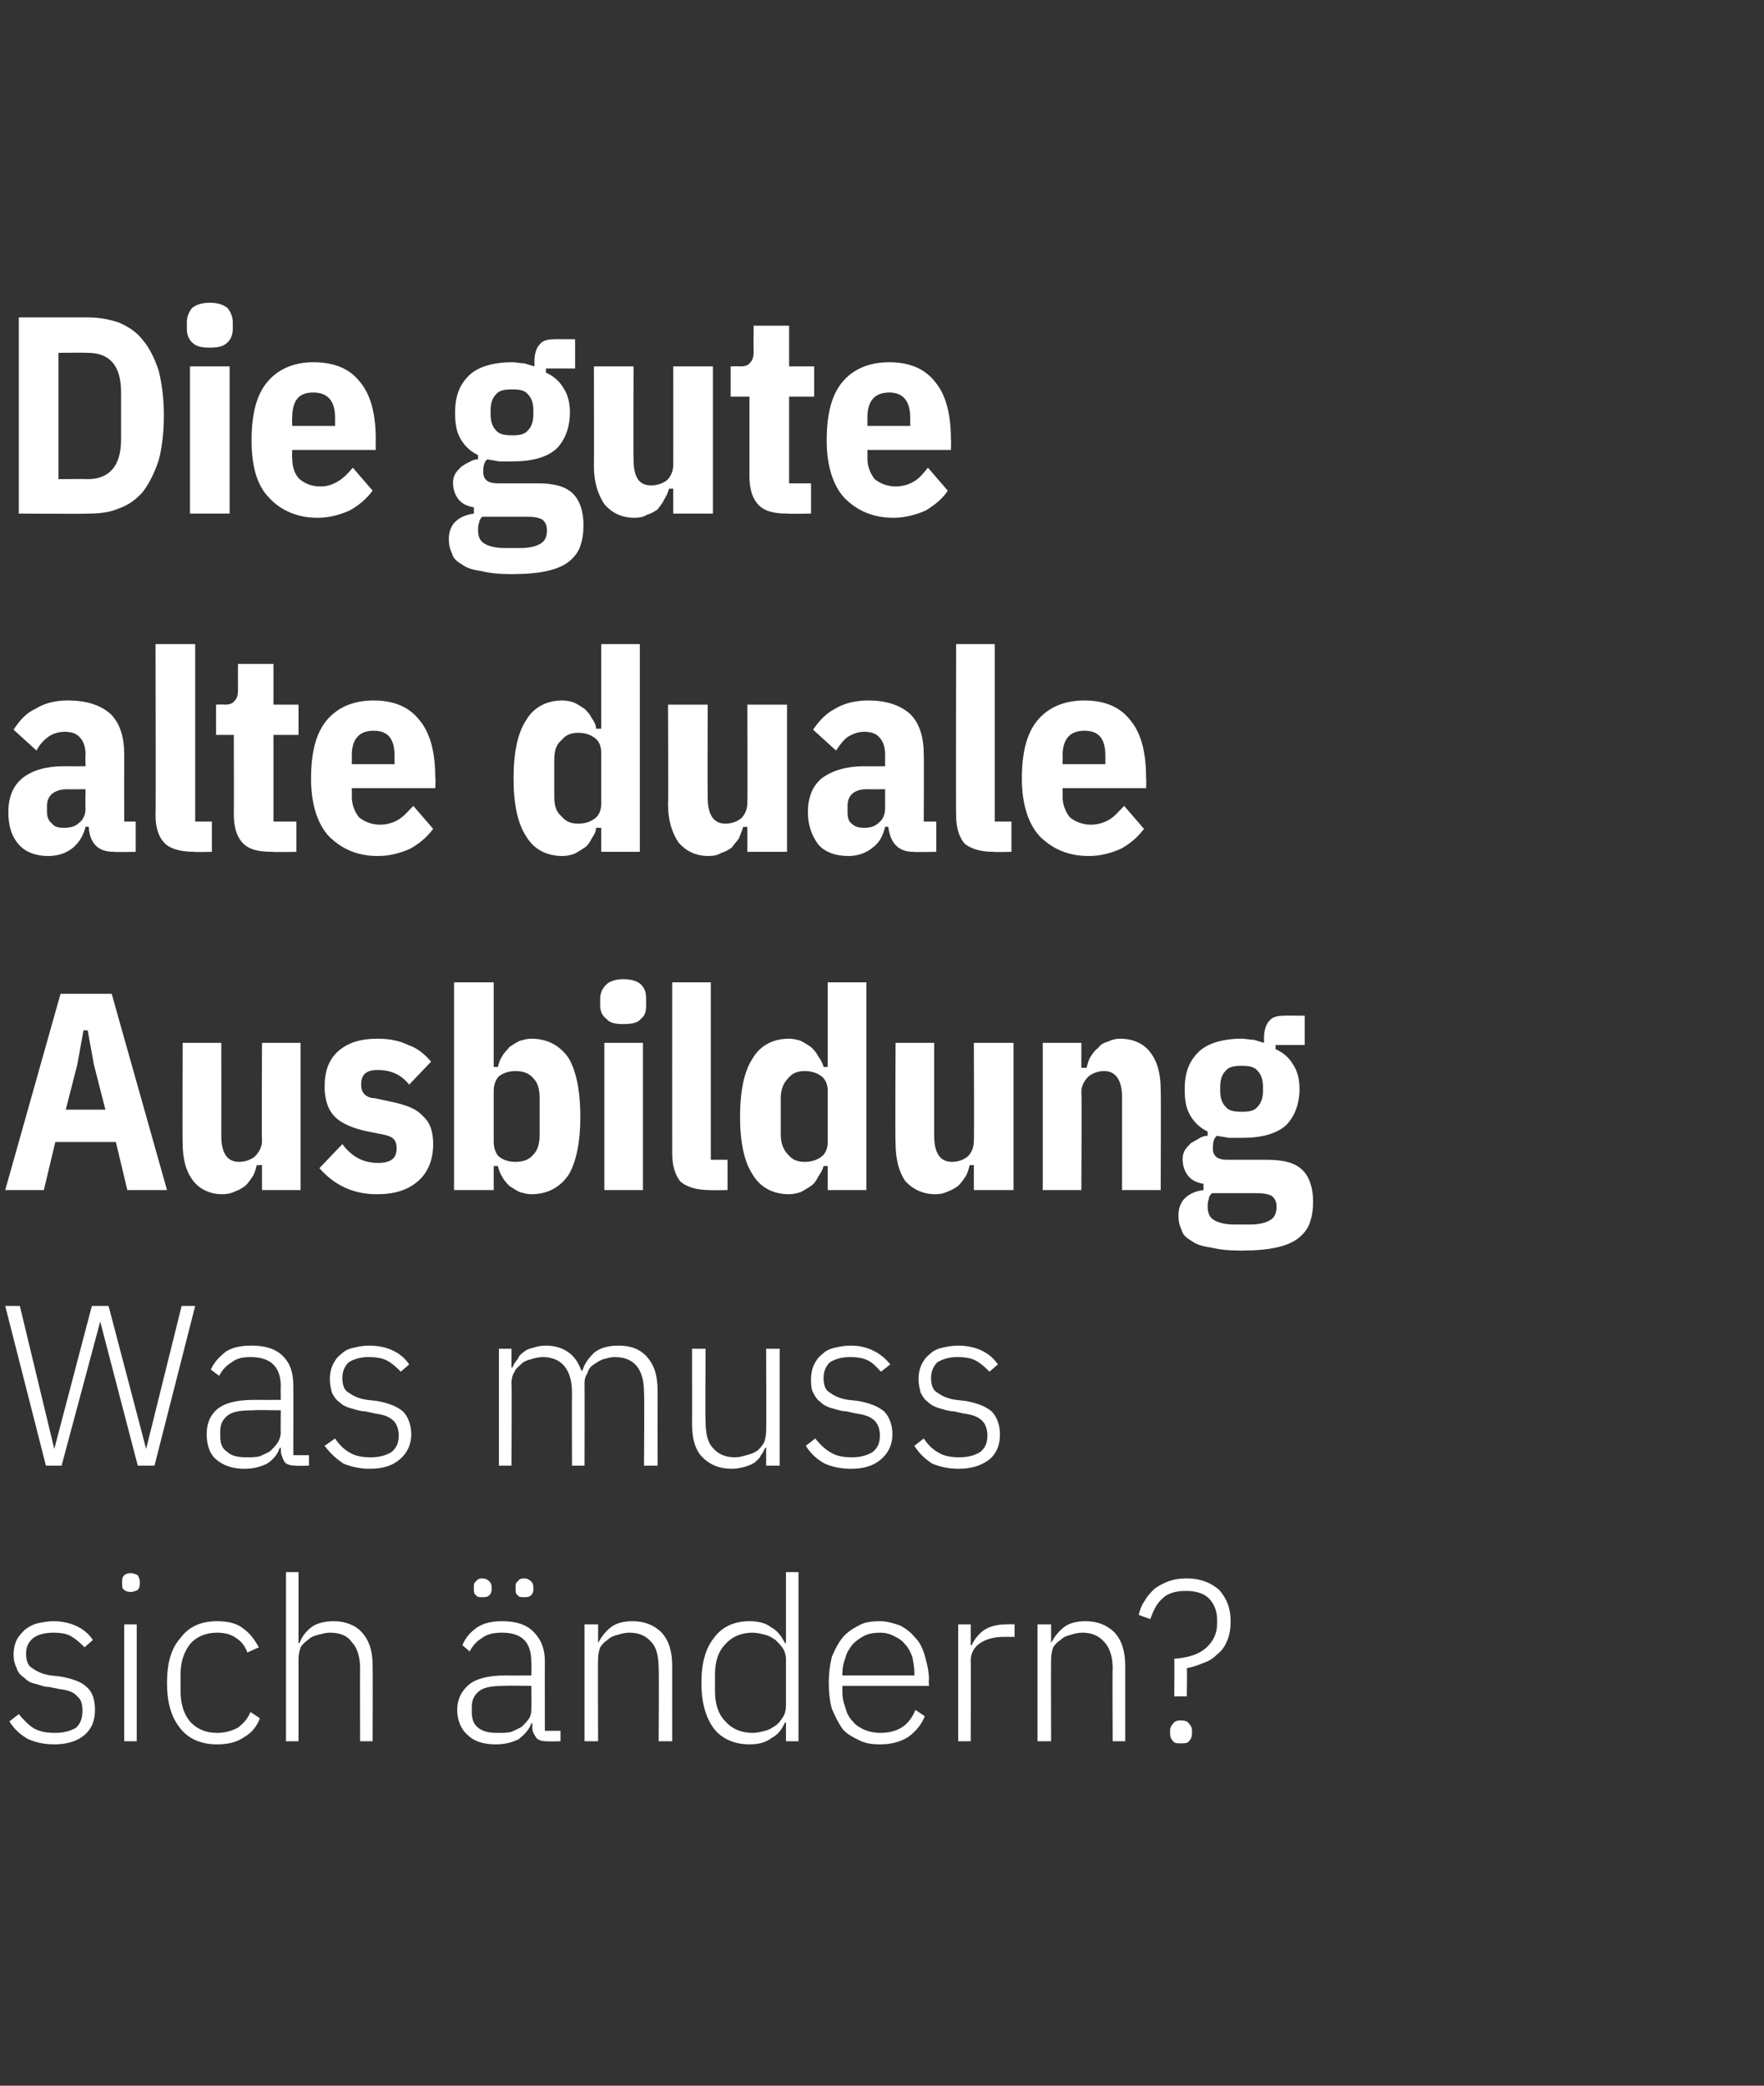 <?xml version="1.0" standalone="no"?><!DOCTYPE svg PUBLIC "-//W3C//DTD SVG 1.1//EN" "http://www.w3.org/Graphics/SVG/1.1/DTD/svg11.dtd"><svg xmlns="http://www.w3.org/2000/svg" version="1.1" width="169px" height="199.8px" viewBox="0 -1 169 199.8" style="top:-1px"><rect x="0" y="-1" width="169" height="199.8" fill="#333333" stroke="none"/><desc>Die gute alte duale Ausbildung Was muss sich ndern?</desc><defs/><g id="Polygon257836"><path d="m5.2 166.1c-1 0-1.8-.2-2.5-.5c-.7-.4-1.3-.9-1.8-1.7c0 0 .9-.7.9-.7c.5.6 1 1.1 1.5 1.4c.6.3 1.2.4 2 .4c.8 0 1.5-.2 2-.5c.4-.4.6-.9.6-1.6c0-.6-.1-1.1-.5-1.4c-.3-.4-.9-.6-1.7-.7c0 0-1-.2-1-.2c-.5 0-.9-.2-1.3-.3c-.5-.1-.8-.3-1.1-.6c-.3-.2-.6-.5-.7-.9c-.2-.4-.3-.8-.3-1.3c0-.5.1-1 .3-1.4c.2-.4.5-.7.8-1c.4-.3.8-.5 1.2-.6c.5-.1 1-.2 1.5-.2c.9 0 1.7.2 2.3.5c.6.3 1.1.7 1.5 1.3c0 0-.8.7-.8.7c-.3-.3-.7-.7-1.2-1c-.4-.3-1.1-.4-1.8-.4c-.8 0-1.5.2-1.9.5c-.5.4-.7.9-.7 1.5c0 .7.2 1.2.6 1.4c.4.3 1 .6 1.8.7c0 0 .9.1.9.1c1.1.2 2 .5 2.5 1c.6.5.8 1.3.8 2.2c0 1-.3 1.8-1 2.4c-.7.6-1.7.9-2.9.9zm7.3-14.6c-.3 0-.5-.1-.6-.2c-.2-.1-.2-.3-.2-.6c0 0 0-.2 0-.2c0-.2 0-.4.2-.6c.1-.1.3-.2.6-.2c.3 0 .5.1.7.2c.1.2.2.4.2.6c0 0 0 .2 0 .2c0 .3-.1.5-.2.6c-.2.1-.4.2-.7.2zm-.6 3.1l1.2 0l0 11.2l-1.2 0l0-11.2zm8.9 11.5c-1.5 0-2.7-.5-3.5-1.5c-.9-1.1-1.3-2.5-1.3-4.4c0-1.9.4-3.3 1.3-4.3c.8-1.1 2-1.6 3.5-1.6c1 0 1.9.2 2.5.7c.7.5 1.1 1.1 1.5 1.8c0 0-1.1.5-1.1.5c-.2-.6-.6-1.1-1.1-1.4c-.4-.3-1-.5-1.8-.5c-1.1 0-2 .4-2.6 1.1c-.6.8-.9 1.7-.9 2.9c0 0 0 1.6 0 1.6c0 1.2.3 2.2.9 2.9c.6.7 1.5 1.1 2.6 1.1c.8 0 1.4-.2 2-.5c.5-.4.9-.8 1.2-1.5c0 0 .9.6.9.6c-.3.8-.8 1.4-1.5 1.8c-.7.5-1.6.7-2.6.7zm6.6-16.5l1.2 0l0 6.8c0 0 .06-.04.1 0c.2-.6.6-1.1 1.1-1.5c.5-.4 1.3-.6 2.2-.6c1.1 0 2.1.4 2.7 1.1c.7.8 1 1.8 1 3.2c.02 0 0 7.2 0 7.2l-1.2 0c0 0-.02-6.98 0-7c0-1.1-.3-2-.8-2.5c-.4-.6-1.1-.9-2.1-.9c-.4 0-.7.1-1.1.2c-.4.1-.7.2-1 .5c-.3.2-.5.4-.7.7c-.1.3-.2.7-.2 1.1c0 .02 0 7.9 0 7.9l-1.2 0l0-16.2zm25 16.2c-.5 0-.8-.1-1-.3c-.2-.3-.4-.6-.4-1c.01-.04 0-.4 0-.4c0 0-.1-.04-.1 0c-.2.6-.7 1.1-1.2 1.5c-.6.3-1.3.5-2.2.5c-1.2 0-2.1-.3-2.7-.9c-.6-.5-1-1.4-1-2.4c0-1 .4-1.8 1.1-2.4c.7-.6 1.9-.9 3.5-.9c-.03.01 2.5 0 2.5 0c0 0 .04-1.31 0-1.3c0-1.9-.9-2.8-2.8-2.8c-.7 0-1.4.1-1.9.5c-.5.3-.9.7-1.2 1.3c0 0-.7-.6-.7-.6c.3-.7.7-1.2 1.4-1.7c.6-.4 1.4-.6 2.4-.6c1.3 0 2.3.3 3 1c.7.7 1.1 1.6 1.1 2.8c-.01-.02 0 6.7 0 6.7l1.5 0l0 1c0 0-1.27.04-1.3 0zm-4.7-.8c.4 0 .9 0 1.3-.1c.4-.2.7-.3 1-.5c.3-.3.5-.5.7-.8c.2-.3.2-.7.2-1c.04-.05 0-2.1 0-2.1c0 0-2.57-.05-2.6 0c-1.1 0-1.9.1-2.4.5c-.5.4-.7.9-.7 1.5c0 0 0 .5 0 .5c0 .7.2 1.2.6 1.5c.5.4 1.1.5 1.9.5zm-1.5-13c-.3 0-.5 0-.6-.2c-.2-.1-.2-.3-.2-.5c0 0 0-.3 0-.3c0-.2 0-.4.2-.5c.1-.2.3-.3.6-.3c.3 0 .5.1.7.3c.1.1.2.3.2.5c0 0 0 .3 0 .3c0 .2-.1.4-.2.5c-.2.2-.4.2-.7.2zm4 0c-.3 0-.5 0-.6-.2c-.2-.1-.2-.3-.2-.5c0 0 0-.3 0-.3c0-.2 0-.4.2-.5c.1-.2.3-.3.6-.3c.3 0 .5.1.7.3c.1.1.2.3.2.5c0 0 0 .3 0 .3c0 .2-.1.4-.2.5c-.2.2-.4.2-.7.2zm5.8 13.8l0-11.2l1.3 0l0 1.8c0 0 .03-.04 0 0c.3-.6.7-1.1 1.2-1.5c.5-.4 1.2-.6 2.1-.6c1.2 0 2.1.4 2.8 1.1c.7.8 1 1.8 1 3.2c-.01 0 0 7.2 0 7.2l-1.3 0c0 0 .05-6.98 0-7c0-1.1-.2-2-.7-2.5c-.5-.6-1.2-.9-2.1-.9c-.4 0-.8.1-1.1.2c-.4.1-.7.2-1 .5c-.3.2-.5.4-.7.7c-.1.3-.2.7-.2 1.1c-.03.02 0 7.9 0 7.9l-1.3 0zm19.3-1.8c0 0-.11.04-.1 0c-.3.7-.7 1.2-1.3 1.5c-.5.4-1.2.6-2.1.6c-1.4 0-2.6-.5-3.4-1.5c-.8-1.1-1.2-2.5-1.2-4.4c0-1.9.4-3.3 1.2-4.3c.8-1.1 2-1.6 3.4-1.6c.9 0 1.6.2 2.1.6c.6.3 1 .9 1.3 1.5c-.01-.02.1 0 .1 0l0-6.8l1.2 0l0 16.2l-1.2 0l0-1.8zm-3.2 1c.4 0 .8-.1 1.2-.2c.4-.1.7-.3 1-.5c.3-.2.5-.5.7-.8c.2-.3.3-.7.3-1.1c0 0 0-4.5 0-4.5c0-.3-.1-.7-.3-1c-.2-.3-.4-.5-.7-.8c-.3-.2-.6-.4-1-.5c-.4-.1-.8-.2-1.2-.2c-1.1 0-2 .4-2.6 1.1c-.7.7-1 1.7-1 2.9c0 0 0 1.6 0 1.6c0 1.2.3 2.2 1 2.9c.6.7 1.5 1.1 2.6 1.1zm12.2 1.1c-.8 0-1.4-.1-2-.4c-.6-.3-1.2-.6-1.6-1.1c-.4-.6-.7-1.2-1-1.9c-.2-.7-.3-1.6-.3-2.5c0-.9.1-1.7.3-2.5c.3-.7.6-1.3 1-1.8c.4-.5 1-.9 1.6-1.2c.5-.3 1.2-.4 2-.4c.7 0 1.3.2 1.9.4c.6.3 1.1.7 1.5 1.2c.4.4.7 1 .9 1.7c.2.7.4 1.5.4 2.3c-.04-.02 0 .6 0 .6l-8.3 0c0 0 .01.52 0 .5c0 .6.1 1.1.3 1.6c.1.5.4 1 .7 1.3c.3.4.7.6 1.1.8c.5.2 1 .3 1.5.3c1.7 0 2.8-.7 3.4-2.2c0 0 .9.6.9.6c-.3.8-.9 1.5-1.6 2c-.8.5-1.7.7-2.7.7zm0-10.7c-.6 0-1.1.1-1.5.3c-.4.2-.8.5-1.1.8c-.3.4-.6.8-.7 1.3c-.2.5-.3 1-.3 1.6c.01 0 0 .1 0 .1l6.9 0c0 0 .01-.17 0-.2c0-.6-.1-1.1-.2-1.6c-.2-.5-.4-.9-.7-1.2c-.3-.4-.7-.6-1.1-.8c-.4-.2-.8-.3-1.3-.3zm7.5 10.4l0-11.2l1.2 0l0 2c0 0 .12 0 .1 0c.2-.5.6-1 1.1-1.4c.6-.4 1.3-.6 2.3-.6c-.05-.02.7 0 .7 0l0 1.2c0 0-.99.01-1 0c-.9 0-1.7.2-2.3.6c-.6.4-.9 1-.9 1.7c.03.04 0 7.7 0 7.7l-1.2 0zm7.6 0l0-11.2l1.3 0l0 1.8c0 0 .04-.04 0 0c.3-.6.7-1.1 1.2-1.5c.5-.4 1.2-.6 2.1-.6c1.2 0 2.1.4 2.8 1.1c.7.8 1 1.8 1 3.2c0 0 0 7.2 0 7.2l-1.2 0c0 0-.04-6.98 0-7c0-1.1-.3-2-.8-2.5c-.5-.6-1.2-.9-2.1-.9c-.4 0-.8.1-1.1.2c-.4.1-.7.2-1 .5c-.3.2-.5.4-.7.7c-.1.3-.2.7-.2 1.1c-.02.02 0 7.9 0 7.9l-1.3 0zm13.1-4.3c0 0 .03-3.64 0-3.6c1.3-.1 2.3-.4 3-1c.7-.6 1.1-1.4 1.1-2.3c0 0 0-.5 0-.5c0-.8-.3-1.5-.8-2c-.5-.5-1.3-.7-2.2-.7c-.9 0-1.7.2-2.2.7c-.6.5-.9 1.2-1.2 2c0 0-1.1-.4-1.1-.4c.1-.5.3-1 .6-1.4c.2-.4.6-.8.9-1.1c.4-.3.8-.5 1.3-.7c.5-.2 1.1-.3 1.8-.3c1.3 0 2.3.4 3.1 1.1c.7.8 1.1 1.7 1.1 3c0 .7-.1 1.3-.3 1.8c-.2.5-.5 1-.9 1.3c-.4.4-.8.7-1.4.9c-.5.2-1 .4-1.6.5c.05-.02 0 2.7 0 2.7l-1.2 0zm.6 4.5c-.3 0-.6 0-.7-.2c-.2-.2-.3-.4-.3-.8c0 0 0-.2 0-.2c0-.3.1-.5.3-.7c.1-.2.4-.3.7-.3c.4 0 .7.1.8.3c.2.2.3.4.3.7c0 0 0 .2 0 .2c0 .4-.1.6-.3.8c-.1.2-.4.2-.8.2z" stroke="none" fill="#fff"/></g><g id="Polygon257835"><path d="m4.4 139.4l-3.9-15.3l1.4 0l3.3 13.7l0 0l3.6-13.7l1.6 0l3.6 13.7l0 0l3.4-13.7l1.3 0l-3.9 15.3l-1.6 0l-3.6-13.8l0 0l-3.7 13.8l-1.5 0zm23.9 0c-.4 0-.8-.1-1-.3c-.2-.3-.3-.6-.4-1c.03-.04 0-.4 0-.4c0 0-.08-.04-.1 0c-.2.6-.6 1.1-1.2 1.5c-.6.3-1.3.5-2.2.5c-1.1 0-2-.3-2.7-.9c-.6-.5-.9-1.4-.9-2.4c0-1 .3-1.8 1-2.4c.7-.6 1.9-.9 3.5-.9c0 .01 2.6 0 2.6 0c0 0-.03-1.31 0-1.3c0-1.9-1-2.8-2.9-2.8c-.7 0-1.3.1-1.8.5c-.5.3-.9.7-1.2 1.3c0 0-.8-.6-.8-.6c.3-.7.8-1.2 1.4-1.7c.6-.4 1.4-.6 2.5-.6c1.3 0 2.3.3 3 1c.7.7 1 1.6 1 2.8c.01-.02 0 6.7 0 6.7l1.5 0l0 1c0 0-1.25.04-1.3 0zm-4.7-.8c.5 0 .9 0 1.3-.1c.4-.2.7-.3 1-.5c.3-.3.5-.5.7-.8c.2-.3.3-.7.3-1c-.03-.05 0-2.1 0-2.1c0 0-2.65-.05-2.6 0c-1.2 0-2 .1-2.5.5c-.5.4-.7.9-.7 1.5c0 0 0 .5 0 .5c0 .7.2 1.2.7 1.5c.4.4 1.1.5 1.8.5zm11.8 1.1c-.9 0-1.8-.2-2.5-.5c-.6-.4-1.2-.9-1.8-1.7c0 0 1-.7 1-.7c.4.6.9 1.1 1.5 1.4c.5.3 1.2.4 1.9.4c.9 0 1.5-.2 2-.5c.5-.4.7-.9.7-1.6c0-.6-.2-1.1-.5-1.4c-.4-.4-1-.6-1.8-.7c0 0-.9-.2-.9-.2c-.5 0-1-.2-1.4-.3c-.4-.1-.8-.3-1.1-.6c-.3-.2-.5-.5-.7-.9c-.1-.4-.2-.8-.2-1.3c0-.5.1-1 .3-1.4c.2-.4.4-.7.8-1c.3-.3.7-.5 1.2-.6c.4-.1.9-.2 1.5-.2c.9 0 1.7.2 2.3.5c.6.3 1.1.7 1.5 1.3c0 0-.8.7-.8.7c-.3-.3-.7-.7-1.2-1c-.5-.3-1.1-.4-1.9-.4c-.8 0-1.4.2-1.9.5c-.4.4-.6.9-.6 1.5c0 .7.2 1.2.6 1.4c.4.3 1 .6 1.8.7c0 0 .9.1.9.1c1.1.2 1.9.5 2.5 1c.5.5.8 1.3.8 2.2c0 1-.4 1.8-1.1 2.4c-.7.6-1.6.9-2.9.9zm12.4-.3l0-11.2l1.2 0l0 1.8c0 0 .12-.04.1 0c.1-.3.3-.6.5-.8c.1-.3.3-.5.6-.7c.2-.2.5-.3.9-.4c.3-.1.7-.2 1.2-.2c.8 0 1.5.2 2.1.6c.6.4 1 1 1.3 1.8c0 0 .1 0 .1 0c.2-.7.6-1.2 1.1-1.7c.6-.5 1.4-.7 2.4-.7c1.2 0 2.1.4 2.7 1.1c.7.8 1 1.8 1 3.2c-.01 0 0 7.2 0 7.2l-1.3 0c0 0 .05-6.98 0-7c0-2.2-.9-3.4-2.8-3.4c-.4 0-.7.1-1.1.2c-.3.1-.6.3-.9.5c-.3.2-.5.4-.6.8c-.2.3-.3.6-.3 1c.02.04 0 7.9 0 7.9l-1.2 0c0 0-.02-6.98 0-7c0-2.2-1-3.4-2.8-3.4c-.4 0-.8.1-1.1.2c-.4.1-.7.2-1 .5c-.2.2-.5.4-.6.7c-.2.3-.3.7-.3 1.1c.05.02 0 7.9 0 7.9l-1.2 0zm25.6-1.7c0 0-.05-.04-.1 0c-.1.2-.2.5-.4.7c-.1.3-.4.5-.6.7c-.3.2-.6.3-.9.4c-.4.1-.8.2-1.3.2c-1.2 0-2.1-.4-2.8-1.1c-.7-.7-1-1.8-1-3.2c.01.02 0-7.2 0-7.2l1.3 0c0 0-.05 6.97 0 7c0 1.1.2 2 .7 2.5c.5.6 1.2.9 2.1.9c.4 0 .8-.1 1.1-.2c.4-.1.7-.2 1-.4c.3-.2.5-.5.7-.8c.1-.3.2-.7.2-1.1c.03-.02 0-7.9 0-7.9l1.3 0l0 11.2l-1.3 0l0-1.7zm8.1 2c-1 0-1.8-.2-2.5-.5c-.7-.4-1.3-.9-1.8-1.7c0 0 .9-.7.9-.7c.5.6 1 1.1 1.6 1.4c.5.3 1.2.4 1.9.4c.9 0 1.5-.2 2-.5c.5-.4.7-.9.7-1.6c0-.6-.2-1.1-.5-1.4c-.4-.4-1-.6-1.8-.7c0 0-.9-.2-.9-.2c-.5 0-1-.2-1.4-.3c-.4-.1-.8-.3-1.1-.6c-.3-.2-.5-.5-.7-.9c-.2-.4-.2-.8-.2-1.3c0-.5.1-1 .3-1.4c.2-.4.4-.7.8-1c.3-.3.7-.5 1.2-.6c.4-.1.9-.2 1.5-.2c.9 0 1.6.2 2.2.5c.6.3 1.1.7 1.6 1.3c0 0-.9.7-.9.7c-.3-.3-.6-.7-1.1-1c-.5-.3-1.1-.4-1.9-.4c-.8 0-1.4.2-1.9.5c-.4.4-.6.9-.6 1.5c0 .7.2 1.2.6 1.4c.4.3 1 .6 1.8.7c0 0 .9.1.9.1c1.1.2 1.9.5 2.5 1c.5.5.8 1.3.8 2.2c0 1-.4 1.8-1.1 2.4c-.7.6-1.6.9-2.9.9zm10.3 0c-.9 0-1.8-.2-2.5-.5c-.6-.4-1.2-.9-1.7-1.7c0 0 .9-.7.9-.7c.4.6.9 1.1 1.5 1.4c.5.3 1.2.4 1.9.4c.9 0 1.5-.2 2-.5c.5-.4.7-.9.7-1.6c0-.6-.2-1.1-.5-1.4c-.4-.4-1-.6-1.8-.7c0 0-.9-.2-.9-.2c-.5 0-1-.2-1.4-.3c-.4-.1-.8-.3-1.1-.6c-.3-.2-.5-.5-.7-.9c-.1-.4-.2-.8-.2-1.3c0-.5.1-1 .3-1.4c.2-.4.4-.7.8-1c.3-.3.7-.5 1.2-.6c.4-.1.9-.2 1.5-.2c.9 0 1.7.2 2.3.5c.6.3 1.1.7 1.5 1.3c0 0-.8.7-.8.7c-.3-.3-.7-.7-1.2-1c-.5-.3-1.1-.4-1.9-.4c-.8 0-1.4.2-1.9.5c-.4.4-.6.9-.6 1.5c0 .7.2 1.2.6 1.4c.4.3 1 .6 1.8.7c0 0 .9.1.9.1c1.1.2 1.9.5 2.5 1c.5.5.8 1.3.8 2.2c0 1-.3 1.8-1 2.4c-.8.6-1.7.9-3 .9z" stroke="none" fill="#fff"/></g><g id="Polygon257834"><path d="m12.2 113l-1.1-4.6l-5.8 0l-1.1 4.6l-3.7 0l5.3-18.8l4.9 0l5.3 18.8l-3.8 0zm-3.2-12l-.6-3.3l-.4 0l-.6 3.3l-1.1 4.3l3.8 0l-1.1-4.3zm16.1 9.6c0 0-.47.04-.5 0c-.1.4-.2.8-.4 1.1c-.2.3-.4.6-.7.9c-.3.2-.6.4-.9.5c-.4.2-.8.3-1.3.3c-1.2 0-2.2-.5-2.8-1.3c-.7-.9-1-2.1-1-3.6c-.03.01 0-9.6 0-9.6l3.7 0c0 0 .01 8.88 0 8.9c0 1.7.6 2.5 1.7 2.5c.6 0 1.1-.2 1.5-.5c.4-.4.7-.9.7-1.5c-.04-.01 0-9.4 0-9.4l3.7 0l0 14.1l-3.7 0l0-2.4zm11 2.8c-2.3 0-4.1-.9-5.5-2.5c0 0 2.2-2.3 2.2-2.3c.9 1.2 2 1.8 3.4 1.8c1.2 0 1.8-.4 1.8-1.4c0-.4-.1-.7-.3-.9c-.2-.2-.5-.3-.9-.4c0 0-1.5-.3-1.5-.3c-1.5-.3-2.6-.8-3.2-1.4c-.7-.7-1-1.7-1-2.9c0-1.5.4-2.6 1.3-3.4c.9-.8 2.1-1.2 3.8-1.2c1.1 0 2.1.2 2.9.6c.9.3 1.6.9 2.2 1.6c0 0-2.1 2.2-2.1 2.2c-.8-1-1.8-1.4-3-1.4c-1.1 0-1.6.4-1.6 1.4c0 .4.1.7.3.9c.2.2.5.4 1 .4c0 0 1.4.3 1.4.3c1.5.3 2.6.7 3.2 1.4c.7.6 1 1.5 1 2.7c0 1.5-.5 2.7-1.4 3.5c-1 .9-2.3 1.3-4 1.3zm7.4-20.3l3.8 0l0 8.1c0 0 .39.02.4 0c.1-.4.2-.7.4-1c.2-.4.5-.6.7-.9c.3-.2.6-.4 1-.6c.4-.1.7-.2 1.1-.2c1.6 0 2.8.7 3.6 1.9c.7 1.2 1.1 3.1 1.1 5.6c0 2.4-.4 4.3-1.1 5.5c-.8 1.2-2 1.9-3.6 1.9c-.4 0-.7-.1-1.1-.2c-.4-.2-.7-.4-1-.6c-.2-.2-.5-.5-.7-.9c-.2-.3-.3-.6-.4-1c-.01-.01-.4 0-.4 0l0 2.3l-3.8 0l0-19.9zm5.9 17.2c.7 0 1.3-.2 1.7-.7c.4-.4.6-1 .6-1.9c0 0 0-3.5 0-3.5c0-.9-.2-1.5-.6-1.9c-.4-.5-1-.7-1.7-.7c-.7 0-1.2.2-1.6.5c-.3.3-.5.8-.5 1.4c0 0 0 4.9 0 4.9c0 .6.2 1.1.5 1.4c.4.3.9.5 1.6.5zm10.3-13.2c-.7 0-1.3-.1-1.6-.5c-.4-.3-.6-.7-.6-1.3c0 0 0-.6 0-.6c0-.6.2-1 .6-1.4c.3-.3.9-.5 1.6-.5c.8 0 1.4.2 1.7.5c.4.4.5.8.5 1.4c0 0 0 .6 0 .6c0 .6-.1 1-.5 1.3c-.3.4-.9.5-1.7.5zm-1.8 1.8l3.7 0l0 14.1l-3.7 0l0-14.1zm10.1 14.1c-1.3 0-2.2-.3-2.8-.8c-.5-.6-.8-1.5-.8-2.7c-.01-.02 0-16.4 0-16.4l3.7 0l0 17l1.6 0l0 2.9c0 0-1.67.04-1.7 0zm11.3-2.3c0 0-.45-.01-.4 0c-.1.4-.3.7-.5 1c-.2.4-.4.7-.7.9c-.3.2-.6.4-1 .6c-.3.1-.7.2-1.1.2c-1.6 0-2.8-.7-3.5-1.9c-.8-1.2-1.2-3.1-1.2-5.5c0-2.5.4-4.4 1.2-5.6c.7-1.2 1.9-1.9 3.5-1.9c.4 0 .8.1 1.1.2c.4.2.7.4 1 .6c.3.3.5.5.7.9c.2.3.4.6.5 1c-.05.02.4 0 .4 0l0-8.1l3.7 0l0 19.9l-3.7 0l0-2.3zm-2.2-.4c.7 0 1.2-.2 1.6-.5c.4-.3.6-.8.6-1.4c0 0 0-4.9 0-4.9c0-.6-.2-1.1-.6-1.4c-.4-.3-.9-.5-1.6-.5c-.7 0-1.2.2-1.6.7c-.4.4-.7 1-.7 1.9c0 0 0 3.5 0 3.5c0 .9.3 1.5.7 1.9c.4.5.9.7 1.6.7zm16.2.3c0 0-.39.04-.4 0c-.1.4-.2.8-.4 1.1c-.2.3-.4.6-.7.9c-.3.2-.6.4-.9.5c-.4.2-.8.3-1.3.3c-1.2 0-2.2-.5-2.9-1.3c-.6-.9-.9-2.1-.9-3.6c-.05.01 0-9.6 0-9.6l3.7 0c0 0-.01 8.88 0 8.9c0 1.7.6 2.5 1.7 2.5c.6 0 1.1-.2 1.5-.5c.4-.4.6-.9.6-1.5c.04-.01 0-9.4 0-9.4l3.8 0l0 14.1l-3.8 0l0-2.4zm6.6 2.4l0-14.1l3.7 0l0 2.4c0 0 .47-.03.5 0c.1-.4.2-.8.4-1.1c.2-.3.4-.6.7-.8c.2-.3.5-.5.9-.6c.4-.2.8-.3 1.2-.3c1.3 0 2.3.5 2.9 1.3c.7.9 1 2.1 1 3.6c.04 0 0 9.6 0 9.6l-3.7 0c0 0 0-8.87 0-8.9c0-1.6-.6-2.5-1.7-2.5c-.6 0-1.1.2-1.5.5c-.4.4-.7.9-.7 1.5c.05.02 0 9.4 0 9.4l-3.7 0zm25.9 1.1c0 .8-.1 1.4-.3 2c-.2.6-.6 1.1-1.1 1.5c-.5.4-1.2.7-2.1.9c-.9.2-2 .3-3.4.3c-1.2 0-2.1-.1-2.9-.3c-.8-.1-1.4-.3-1.8-.6c-.5-.3-.9-.6-1-1.1c-.2-.4-.3-.8-.3-1.4c0-.6.2-1.2.6-1.6c.4-.4 1-.7 1.8-.8c0 0 0-.6 0-.6c-.7-.1-1.2-.4-1.5-.8c-.3-.4-.5-.9-.5-1.6c0-.3.1-.6.2-.8c.2-.3.4-.5.6-.7c.2-.1.5-.3.7-.4c.3-.2.6-.3.9-.3c0 0 0-.4 0-.4c-.8-.4-1.3-.9-1.7-1.6c-.4-.7-.5-1.5-.5-2.5c0-1.5.4-2.6 1.3-3.5c.8-.8 2.2-1.3 4.2-1.3c.3 0 .7.1 1.1.1c.3.1.7.2 1 .3c0 0 0-.5 0-.5c0-.7.2-1.3.5-1.6c.3-.4.8-.5 1.4-.5c.04-.03 2 0 2 0l0 2.8l-2.8 0c0 0 .01.44 0 .4c.7.3 1.3.8 1.7 1.5c.4.6.6 1.4.6 2.3c0 1.5-.5 2.7-1.3 3.5c-.9.8-2.3 1.2-4.2 1.2c-.5 0-.9 0-1.3 0c-.4-.1-.7-.1-1.1-.2c-.3.2-.4.6-.4 1.2c0 .4.1.6.3.8c.2.2.6.3 1.1.3c0 0 3.8 0 3.8 0c1.6 0 2.7.3 3.4 1c.7.7 1 1.8 1 3zm-3.5.5c0-.4-.1-.7-.4-1c-.3-.2-.8-.3-1.5-.3c0 0-4.3 0-4.3 0c-.2.2-.3.4-.3.6c-.1.2-.1.5-.1.7c0 .6.2 1 .5 1.2c.4.3 1.1.5 2.1.5c0 0 1.5 0 1.5 0c.9 0 1.6-.2 2-.5c.3-.2.5-.6.5-1.2zm-3.3-9.1c.7 0 1.2-.1 1.5-.5c.3-.3.5-.8.5-1.5c0 0 0-.4 0-.4c0-.7-.2-1.2-.5-1.5c-.3-.4-.8-.5-1.5-.5c-.8 0-1.3.1-1.6.5c-.3.3-.5.8-.5 1.5c0 0 0 .4 0 .4c0 .7.2 1.2.5 1.5c.3.4.8.5 1.6.5z" stroke="none" fill="#fff"/></g><g id="Polygon257833"><path d="m10.9 80.6c-1.5 0-2.3-.8-2.4-2.4c0 0-.3 0-.3 0c-.2.8-.6 1.5-1.2 2c-.6.5-1.4.8-2.4.8c-1.2 0-2.2-.4-2.8-1.1c-.7-.8-1-1.8-1-3.1c0-1.5.5-2.6 1.4-3.3c.9-.7 2.2-1.1 3.9-1.1c.02.01 2.1 0 2.1 0c0 0-.05-1.09 0-1.1c0-.7-.2-1.3-.5-1.6c-.3-.4-.8-.6-1.5-.6c-.6 0-1.2.2-1.6.5c-.4.3-.8.7-1.1 1.3c0 0-2.2-2-2.2-2c.6-.9 1.2-1.6 2.1-2c.8-.5 1.8-.8 3.1-.8c1.9 0 3.2.5 4.1 1.3c.9.9 1.3 2.2 1.3 3.9c-.01 0 0 6.4 0 6.4l1.1 0l0 2.9c0 0-2.12.04-2.1 0zm-4.8-2.3c.6 0 1.1-.1 1.5-.5c.4-.3.6-.8.6-1.4c-.05-.02 0-1.8 0-1.8c0 0-1.73.02-1.7 0c-1.3 0-2 .6-2 1.6c0 0 0 .6 0 .6c0 .5.2.9.5 1.1c.2.3.6.4 1.1.4zm12.5 2.3c-1.3 0-2.3-.3-2.8-.8c-.6-.6-.9-1.5-.9-2.7c.04-.02 0-16.4 0-16.4l3.8 0l0 17l1.6 0l0 2.9c0 0-1.73.04-1.7 0zm7.5 0c-1.3 0-2.2-.2-2.8-.8c-.6-.6-.9-1.5-.9-2.8c.02.02 0-7.6 0-7.6l-1.7 0l0-2.9c0 0 .81-.03.8 0c.5 0 .8-.1 1-.4c.2-.2.3-.5.3-1c-.01-.01 0-2.5 0-2.5l3.4 0l0 3.9l2.4 0l0 2.9l-2.4 0l0 8.3l2.2 0l0 2.9c0 0-2.32.04-2.3 0zm10.1.4c-2 0-3.5-.7-4.7-1.9c-1.1-1.2-1.7-3.1-1.7-5.5c0-2.6.5-4.4 1.5-5.6c1-1.2 2.5-1.9 4.5-1.9c1.9 0 3.4.6 4.4 1.9c1 1.2 1.5 3 1.5 5.5c.05.04 0 1 0 1l-8 0c0 0 .03.85 0 .8c0 .8.3 1.5.7 2c.5.4 1.2.7 2 .7c.7 0 1.3-.2 1.8-.5c.5-.3.9-.8 1.4-1.3c0 0 1.9 2.2 1.9 2.2c-.6.8-1.3 1.4-2.2 1.9c-.9.4-1.9.7-3.1.7zm1.6-9.6c0-1.6-.6-2.4-2-2.4c-1.4 0-2.1.8-2.1 2.4c.03-.01 0 .8 0 .8l4.1 0l0-.8c0 0 .04-.01 0 0zm19.8 6.9c0 0-.46-.01-.5 0c0 .4-.2.7-.4 1c-.2.4-.4.7-.7.9c-.3.2-.6.4-1 .6c-.3.1-.7.2-1.1.2c-1.6 0-2.8-.7-3.5-1.9c-.8-1.2-1.2-3.1-1.2-5.5c0-2.5.4-4.4 1.2-5.6c.7-1.2 1.9-1.9 3.5-1.9c.4 0 .8.1 1.1.2c.4.2.7.4 1 .6c.3.3.5.5.7.9c.2.3.4.6.4 1c.04.02.5 0 .5 0l0-8.1l3.7 0l0 19.9l-3.7 0l0-2.3zm-2.2-.4c.7 0 1.2-.2 1.6-.5c.4-.3.6-.8.6-1.4c0 0 0-4.9 0-4.9c0-.6-.2-1.1-.6-1.4c-.4-.3-.9-.5-1.6-.5c-.7 0-1.2.2-1.6.7c-.5.4-.7 1-.7 1.9c0 0 0 3.5 0 3.5c0 .9.2 1.5.7 1.9c.4.5.9.7 1.6.7zm16.2.3c0 0-.4.04-.4 0c-.1.4-.3.8-.4 1.1c-.2.3-.5.6-.7.9c-.3.2-.6.4-1 .5c-.3.2-.7.3-1.2.3c-1.3 0-2.2-.5-2.9-1.3c-.6-.9-1-2.1-1-3.6c.04.01 0-9.6 0-9.6l3.8 0c0 0-.02 8.88 0 8.9c0 1.7.6 2.5 1.7 2.5c.6 0 1.1-.2 1.5-.5c.4-.4.6-.9.6-1.5c.03-.01 0-9.4 0-9.4l3.8 0l0 14.1l-3.8 0l0-2.4zm15.9 2.4c-1.4 0-2.2-.8-2.4-2.4c0 0-.3 0-.3 0c-.2.8-.5 1.5-1.2 2c-.6.5-1.4.8-2.3.8c-1.3 0-2.3-.4-2.9-1.1c-.6-.8-1-1.8-1-3.1c0-1.5.5-2.6 1.4-3.3c1-.7 2.3-1.1 4-1.1c-.05.01 2 0 2 0c0 0-.01-1.09 0-1.1c0-.7-.2-1.3-.5-1.6c-.3-.4-.8-.6-1.5-.6c-.6 0-1.1.2-1.6.5c-.4.3-.7.7-1.1 1.3c0 0-2.2-2-2.2-2c.6-.9 1.3-1.6 2.1-2c.8-.5 1.9-.8 3.2-.8c1.8 0 3.1.5 4 1.3c.9.9 1.3 2.2 1.3 3.9c.03 0 0 6.4 0 6.4l1.2 0l0 2.9c0 0-2.19.04-2.2 0zm-4.7-2.3c.5 0 1-.1 1.4-.5c.4-.3.6-.8.6-1.4c-.01-.02 0-1.8 0-1.8c0 0-1.7.02-1.7 0c-1.3 0-1.9.6-1.9 1.6c0 0 0 .6 0 .6c0 .5.1.9.4 1.1c.3.3.7.4 1.2.4zm12.4 2.3c-1.3 0-2.2-.3-2.8-.8c-.5-.6-.8-1.5-.8-2.7c-.03-.02 0-16.4 0-16.4l3.7 0l0 17l1.6 0l0 2.9c0 0-1.69.04-1.7 0zm9.1.4c-2 0-3.5-.7-4.7-1.9c-1.1-1.2-1.7-3.1-1.7-5.5c0-2.6.5-4.4 1.5-5.6c1-1.2 2.5-1.9 4.5-1.9c1.9 0 3.4.6 4.4 1.9c1 1.2 1.5 3 1.5 5.5c.04.04 0 1 0 1l-8 0c0 0 .03.85 0 .8c0 .8.3 1.5.7 2c.5.4 1.2.7 2 .7c.7 0 1.3-.2 1.8-.5c.5-.3.9-.8 1.4-1.3c0 0 1.9 2.2 1.9 2.2c-.6.8-1.3 1.4-2.2 1.9c-.9.4-1.9.7-3.1.7zm1.6-9.6c0-1.6-.6-2.4-2-2.4c-1.4 0-2.1.8-2.1 2.4c.03-.01 0 .8 0 .8l4.1 0l0-.8c0 0 .04-.01 0 0z" stroke="none" fill="#fff"/></g><g id="Polygon257832"><path d="m1.8 29.4c0 0 6.57 0 6.6 0c1.1 0 2.1.2 3 .5c.9.4 1.7.9 2.3 1.7c.6.7 1.1 1.7 1.5 2.9c.3 1.2.5 2.6.5 4.3c0 1.7-.2 3.2-.5 4.3c-.4 1.2-.9 2.2-1.5 3c-.6.7-1.4 1.3-2.3 1.6c-.9.4-1.9.5-3 .5c-.03.04-6.6 0-6.6 0l0-18.8zm6.6 15.5c2.1 0 3.2-1.3 3.2-3.8c0 0 0-4.5 0-4.5c0-2.6-1.1-3.8-3.2-3.8c-.03-.03-2.8 0-2.8 0l0 12.1c0 0 2.77-.03 2.8 0zm11.7-12.6c-.8 0-1.3-.1-1.7-.5c-.3-.3-.5-.7-.5-1.3c0 0 0-.6 0-.6c0-.6.2-1 .5-1.4c.4-.3.9-.5 1.7-.5c.8 0 1.3.2 1.7.5c.3.4.5.8.5 1.4c0 0 0 .6 0 .6c0 .6-.2 1-.5 1.3c-.4.4-.9.5-1.7.5zm-1.9 1.8l3.8 0l0 14.1l-3.8 0l0-14.1zm12.2 14.5c-1.9 0-3.5-.7-4.6-1.9c-1.2-1.2-1.7-3.1-1.7-5.5c0-2.6.5-4.4 1.5-5.6c1-1.2 2.5-1.9 4.4-1.9c2 0 3.5.6 4.5 1.9c1 1.2 1.5 3 1.5 5.5c-.02.04 0 1 0 1l-8 0c0 0-.04.85 0 .8c0 .8.2 1.5.7 2c.5.4 1.1.7 2 .7c.7 0 1.2-.2 1.7-.5c.5-.3 1-.8 1.4-1.3c0 0 1.9 2.2 1.9 2.2c-.6.8-1.3 1.4-2.2 1.9c-.9.4-1.9.7-3.1.7zm1.7-9.6c0-1.6-.7-2.4-2.1-2.4c-1.4 0-2 .8-2 2.4c-.04-.01 0 .8 0 .8l4.1 0l0-.8c0 0-.02-.01 0 0zm23.8 10.3c0 .8-.1 1.4-.3 2c-.2.6-.6 1.1-1.1 1.5c-.5.4-1.2.7-2.1.9c-.9.2-2 .3-3.4.3c-1.2 0-2.1-.1-2.9-.3c-.8-.1-1.4-.3-1.8-.6c-.5-.3-.9-.6-1-1.1c-.2-.4-.3-.8-.3-1.4c0-.6.2-1.2.6-1.6c.4-.4 1-.7 1.8-.8c0 0 0-.6 0-.6c-.7-.1-1.2-.4-1.5-.8c-.3-.4-.5-.9-.5-1.6c0-.3.1-.6.2-.8c.2-.3.4-.5.6-.7c.2-.1.4-.3.7-.4c.3-.2.6-.3.9-.3c0 0 0-.4 0-.4c-.8-.4-1.3-.9-1.7-1.6c-.4-.7-.5-1.5-.5-2.5c0-1.5.4-2.6 1.3-3.5c.8-.8 2.2-1.3 4.2-1.3c.3 0 .7.1 1.1.1c.3.1.7.2 1 .3c0 0 0-.5 0-.5c0-.7.2-1.3.5-1.6c.3-.4.8-.5 1.4-.5c.04-.03 2 0 2 0l0 2.8l-2.8 0c0 0 .01.44 0 .4c.7.3 1.3.8 1.7 1.5c.4.6.6 1.4.6 2.3c0 1.5-.5 2.7-1.3 3.5c-.9.8-2.3 1.2-4.2 1.2c-.5 0-.9 0-1.3 0c-.4-.1-.7-.1-1.1-.2c-.3.2-.4.6-.4 1.2c0 .4.1.6.3.8c.2.2.6.3 1.1.3c0 0 3.8 0 3.8 0c1.6 0 2.7.3 3.4 1c.7.7 1 1.8 1 3zm-3.5.5c0-.4-.1-.7-.4-1c-.3-.2-.8-.3-1.5-.3c0 0-4.3 0-4.3 0c-.2.2-.3.4-.3.6c-.1.2-.1.5-.1.7c0 .6.2 1 .5 1.2c.4.3 1.1.5 2.1.5c0 0 1.5 0 1.5 0c.9 0 1.6-.2 2-.5c.3-.2.5-.6.5-1.2zm-3.3-9.1c.7 0 1.2-.1 1.5-.5c.3-.3.5-.8.5-1.5c0 0 0-.4 0-.4c0-.7-.2-1.2-.5-1.5c-.3-.4-.8-.5-1.5-.5c-.8 0-1.3.1-1.6.5c-.3.3-.5.8-.5 1.5c0 0 0 .4 0 .4c0 .7.2 1.2.5 1.5c.3.4.8.5 1.6.5zm15.4 5.1c0 0-.42.04-.4 0c-.1.4-.3.8-.5 1.1c-.1.3-.4.6-.6.9c-.3.2-.6.4-1 .5c-.3.2-.7.3-1.2.3c-1.3 0-2.2-.5-2.9-1.3c-.6-.9-1-2.1-1-3.6c.02.01 0-9.6 0-9.6l3.8 0c0 0-.04 8.88 0 8.9c0 1.7.5 2.5 1.7 2.5c.6 0 1.1-.2 1.5-.5c.4-.4.6-.9.6-1.5c.01-.01 0-9.4 0-9.4l3.8 0l0 14.1l-3.8 0l0-2.4zm11 2.4c-1.3 0-2.2-.2-2.8-.8c-.6-.6-.9-1.5-.9-2.8c.01.02 0-7.6 0-7.6l-1.8 0l0-2.9c0 0 .9-.03.9 0c.5 0 .8-.1 1-.4c.2-.2.3-.5.3-1c-.02-.01 0-2.5 0-2.5l3.4 0l0 3.9l2.4 0l0 2.9l-2.4 0l0 8.3l2.1 0l0 2.9c0 0-2.23.04-2.2 0zm10.1.4c-2 0-3.5-.7-4.7-1.9c-1.1-1.2-1.7-3.1-1.7-5.5c0-2.6.5-4.4 1.5-5.6c1-1.2 2.5-1.9 4.5-1.9c1.9 0 3.4.6 4.4 1.9c1 1.2 1.5 3 1.5 5.5c.04.04 0 1 0 1l-8 0c0 0 .02.85 0 .8c0 .8.3 1.5.7 2c.5.4 1.2.7 2 .7c.7 0 1.3-.2 1.8-.5c.5-.3.9-.8 1.3-1.3c0 0 1.9 2.2 1.9 2.2c-.5.8-1.3 1.4-2.1 1.9c-.9.4-2 .7-3.1.7zm1.6-9.6c0-1.6-.7-2.4-2-2.4c-1.4 0-2.1.8-2.1 2.4c.02-.01 0 .8 0 .8l4.1 0l0-.8c0 0 .03-.01 0 0z" stroke="none" fill="#fff"/></g></svg>